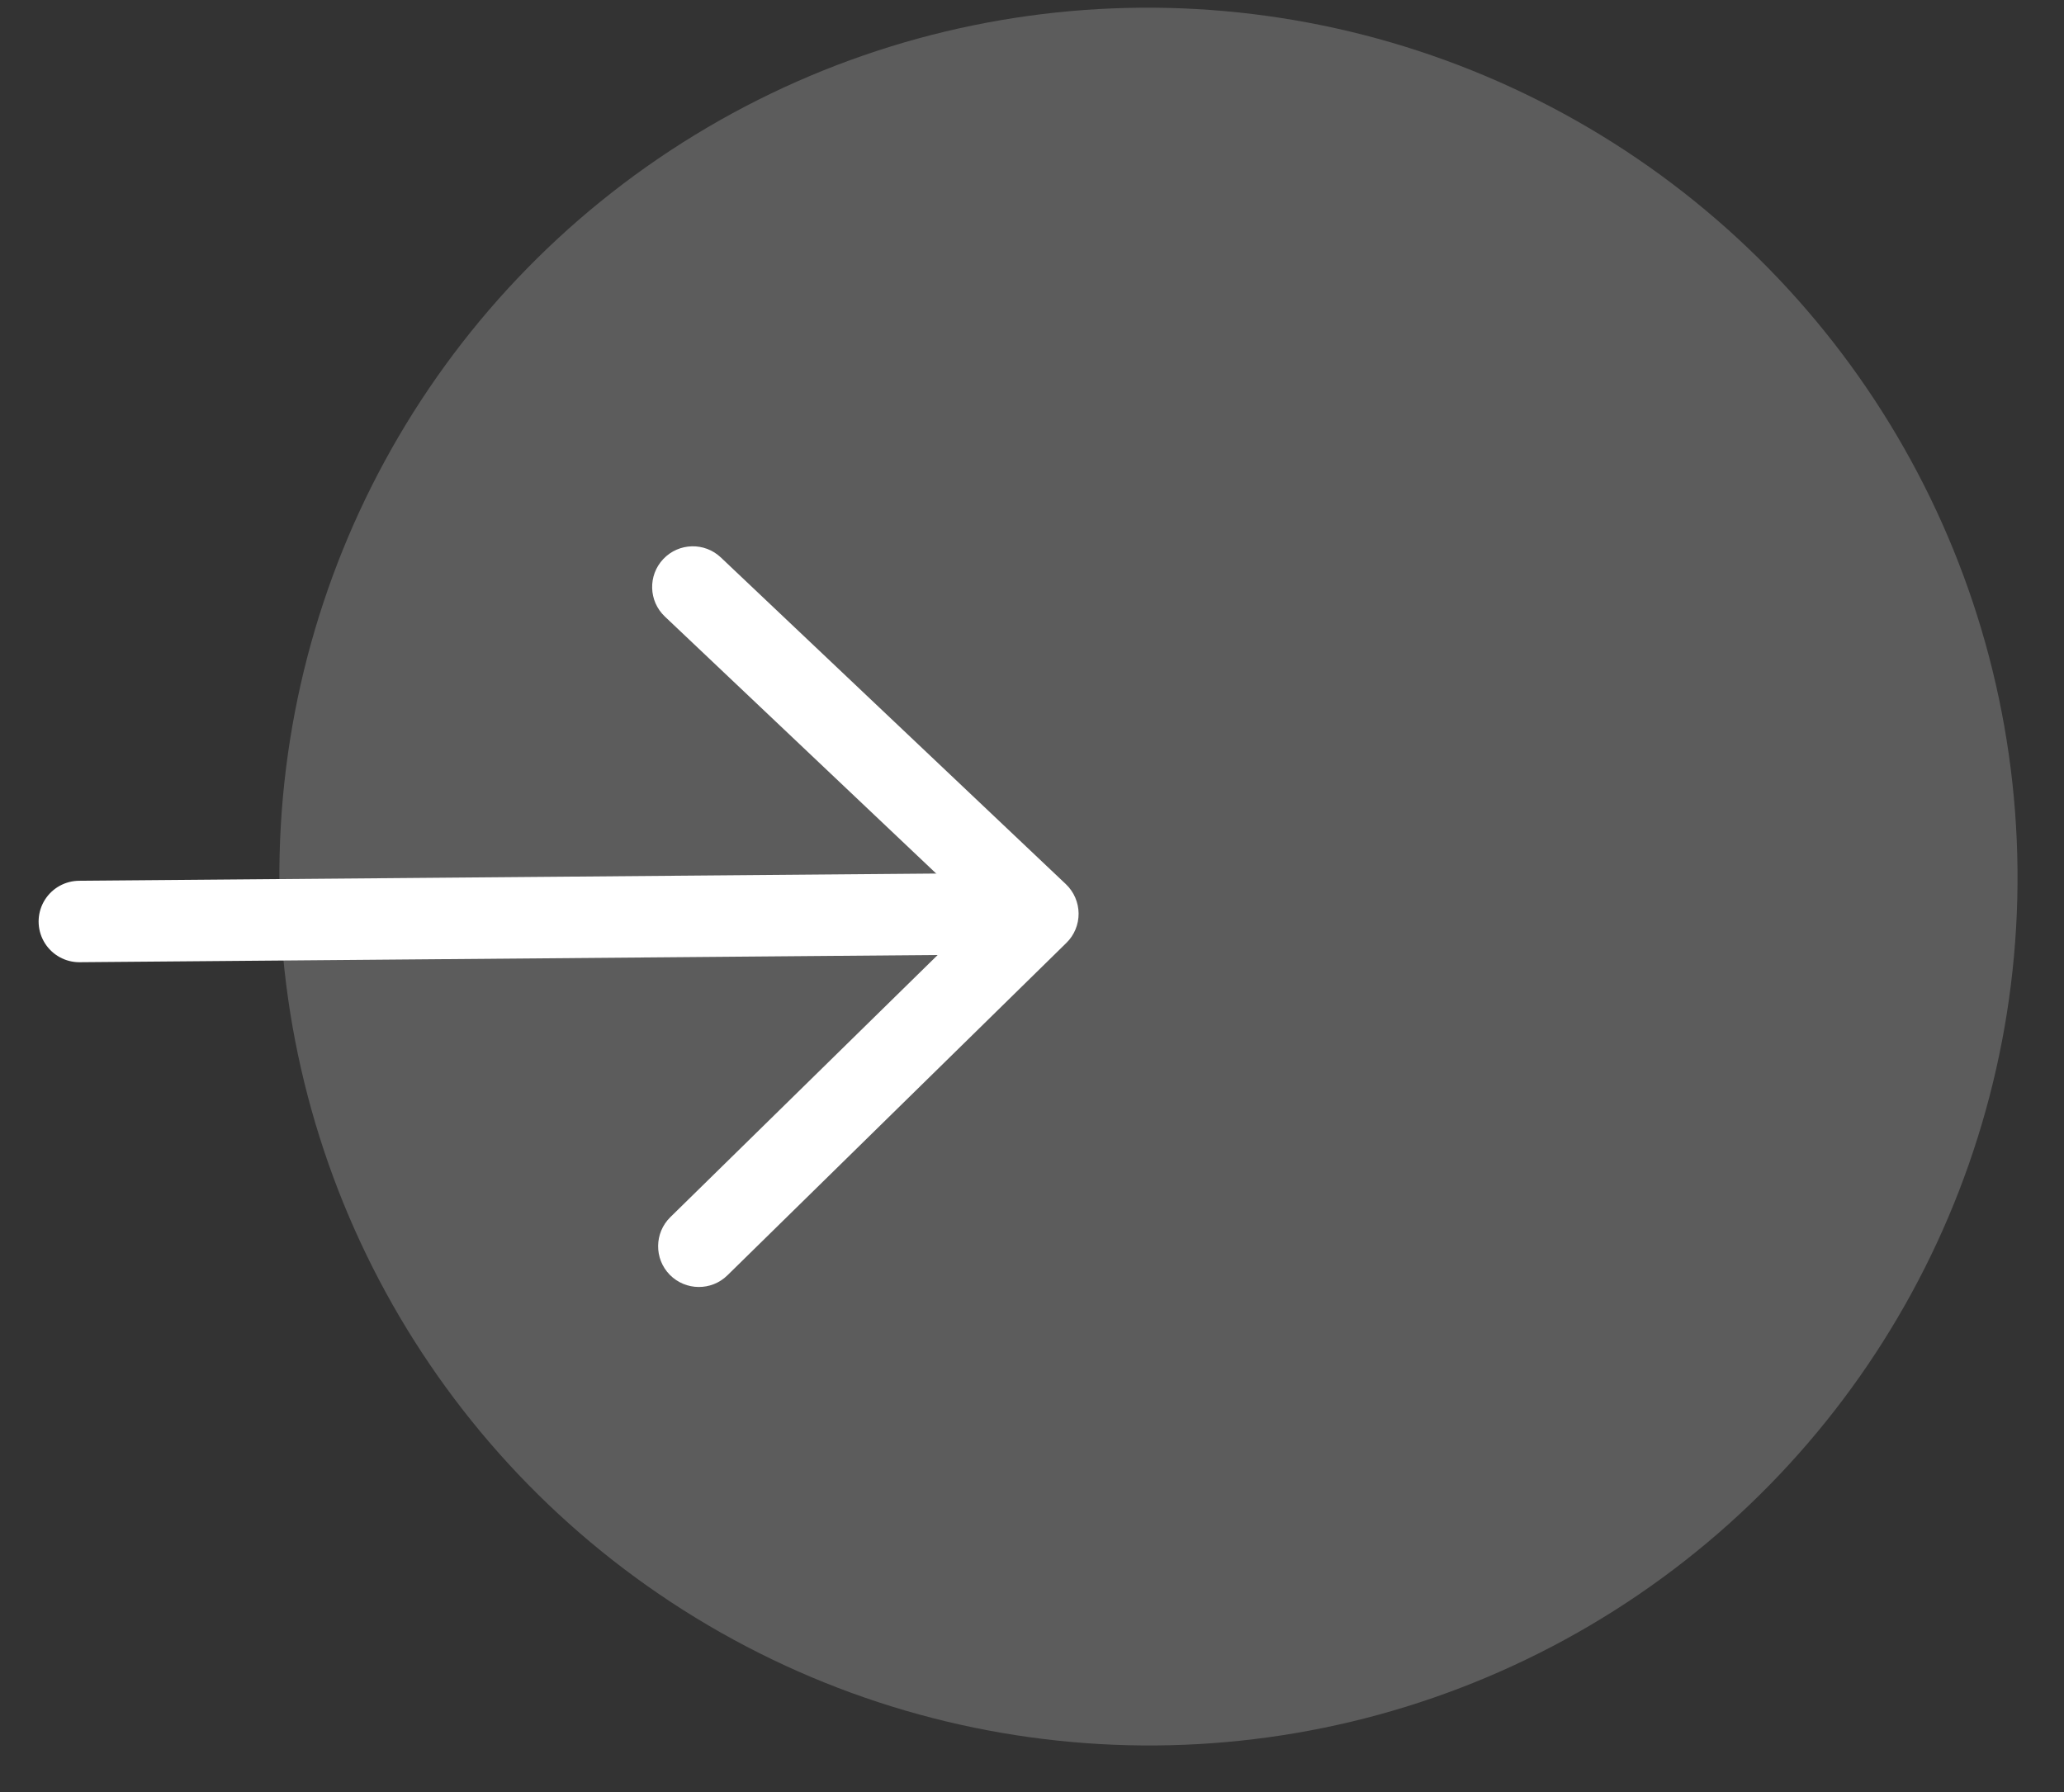 <svg width="38" height="33" viewBox="0 0 38 33" fill="none" xmlns="http://www.w3.org/2000/svg">
<rect x="0" y="0" width="38" height="33" fill="#333333" stroke="none"/>
<path fill-rule="evenodd" clip-rule="evenodd" d="M12.212 10.294C12.497 9.993 12.972 9.981 13.272 10.266L19.624 16.282C19.772 16.423 19.856 16.617 19.858 16.821C19.86 17.024 19.779 17.22 19.634 17.362L13.392 23.485C13.097 23.775 12.622 23.77 12.331 23.475C12.041 23.179 12.046 22.704 12.341 22.414L18.028 16.836L12.241 11.354C11.94 11.069 11.927 10.595 12.212 10.294Z" fill="white"/>
<path d="M1.461 16.969L18.919 16.822" stroke="white" stroke-width="1.5" stroke-miterlimit="10" stroke-linecap="round" stroke-linejoin="round"/>
<circle opacity="0.2" cx="16" cy="16" r="16" transform="matrix(1 -0.008 0.009 1 5 0.27)" fill="white"/>
</svg>
